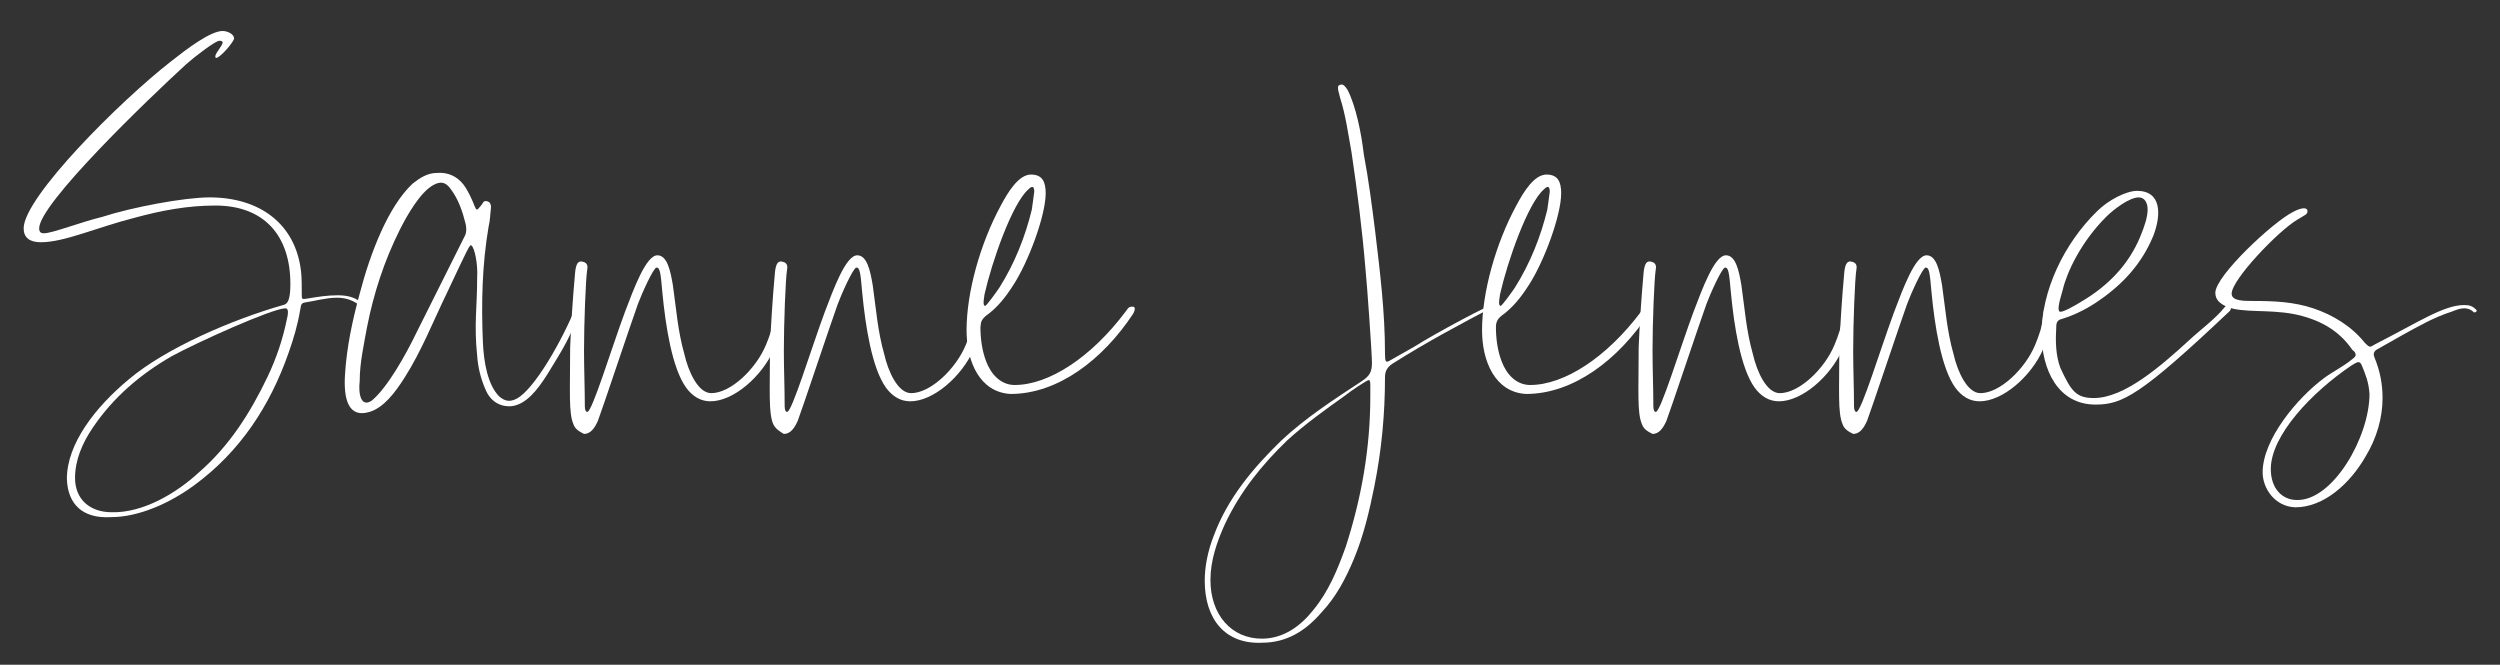 <?xml version="1.0" encoding="utf-8"?>
<!-- Generator: Adobe Illustrator 16.0.0, SVG Export Plug-In . SVG Version: 6.00 Build 0)  -->
<!DOCTYPE svg PUBLIC "-//W3C//DTD SVG 1.1//EN" "http://www.w3.org/Graphics/SVG/1.1/DTD/svg11.dtd">
<svg version="1.1" id="Layer_1" xmlns="http://www.w3.org/2000/svg" xmlns:xlink="http://www.w3.org/1999/xlink" x="0px" y="0px"
	 width="306.5px" height="81.5px" viewBox="0 0 306.5 81.5" style="enable-background:new 0 0 306.5 81.5;" xml:space="preserve">
<rect x="0" y="0" width="306.5" height="81.5" fill="#333333" stroke="none"/>
<style type="text/css">
<![CDATA[
	.st0{fill:#FFFFFF;}
]]>
</style>
<g>
	<path class="st0" d="M8.2,58.7c0-4.3,3.5-8.8,7.6-12.2c4.5-3.8,12.6-7.3,18.9-9.1c0.6-0.1,0.9-0.7,0.9-2.6c0-5.9-3.2-9.6-9.2-9.6
		c-3.4,0-6.6,0.6-9.9,1.5c-4.7,1.2-8.6,3-11.5,3c-1.4,0-2.1-0.6-2.1-1.7c0-3.8,11.8-15.6,18.1-20.5c1.9-1.5,4.8-3.7,6.3-3.7
		c0.6,0,1.4,0.4,1.4,0.9c0,0.4-1.7,2.4-2.2,2.4c-0.1,0-0.1-0.1-0.1-0.2c0-0.4,0.9-1.3,0.9-1.7c0-0.1-0.1-0.2-0.4-0.2
		c-0.5,0-3.1,2-4.1,2.9C18,12.3,4.8,25,4.8,28c0,0.6,0.4,0.6,0.6,0.6c1,0,4.6-1.4,7.1-2c3.7-1.2,10.1-2.4,13.2-2.4
		c6.1,0,10.5,3.2,11.2,9c0.1,0.7,0.1,2.2,0.1,3.1c0,0.4,0.1,0.4,0.7,0.3c1.2-0.2,2.4-0.4,3.7-0.4s2.4,0.3,3.2,1.2
		c0.1,0.1,0.2,0.2,0.1,0.3c-0.1,0.1-0.2,0.1-0.3,0c-1-0.9-2-1.2-3.1-1.2c-1.3,0-2.7,0.4-4,0.6c-0.5,0.1-0.4,0.6-0.5,0.9
		c-0.3,1.8-0.8,3.5-1.4,5.2c-2.3,6.6-6,12.2-11.6,16.3c-3,2.2-6.8,3.9-10.2,3.9C10.1,63.6,8.3,61.8,8.2,58.7z M24.4,57.9
		c3.7-3.2,6.3-7.3,8.4-11.7c1.1-2.3,1.9-4.7,2.4-7.2c0.1-0.4,0.1-0.6,0.1-0.8c0-0.2-0.1-0.4-0.3-0.4c-1.6,0-10.9,4.2-14,5.9
		c-3.8,2.2-7.1,5-9.6,8.7c-1.3,1.9-2.2,4-2.2,6.2c0,2.6,1.8,4.2,4.5,4.2C17.5,62.9,21.6,60.5,24.4,57.9z"/>
	<path class="st0" d="M42.3,45.9c0.2-3.3,0.9-6.6,1.8-9.9c1.3-5,3.5-10.7,6.5-13.5c0.9-0.7,1.8-1.3,3-1.3c1.3-0.1,2.4,0.4,3.2,1.4
		c0.6,0.8,1,1.7,1.4,2.7c0.2,0.5,0.3,0.5,0.6,0.1c0.5-0.5,0.4-0.9,1-0.7c0.3,0.1,0.4,0.4,0.4,0.7c-0.1,0.8-0.1,1.6-0.3,2.4
		c-0.8,4.7-0.9,9.4-0.7,14.1c0.1,2.5,0.6,5.3,2,6.7c0.7,0.6,1.3,0.7,2.1,0.3c2.2-1.1,5.7-7.3,7.3-11.3c0.1-0.4,0.1-0.8,0.5-0.6
		c0.4,0.1,0.1,0.6,0.1,0.8c-1.2,3.4-2,4.7-4.1,8.1c-1.2,1.9-2.6,3.7-4.4,3.9c-1.4,0.1-2.6-0.6-3.2-2.1c-0.6-1.4-0.9-2.7-1-4.1
		c-0.4-3.9,0-5.8,0-9.6c0.1-1.6-0.3-3.6-0.7-3.9c-0.2-0.2-0.4,0.3-3,5.8c-1.7,3.5-3.1,7.1-5.2,10.4c-1.2,1.9-2.6,3.7-4.3,4.2
		C42.7,51.3,42.1,48.9,42.3,45.9z M51.1,40.7L57,28.9c0.2-0.4,0.2-0.9,0.1-1.4c-0.4-1.6-0.9-3.1-1.9-4.4c-0.6-0.8-1.2-0.9-2.1-0.4
		c-1.6,0.9-3.2,3.7-4.1,5.5c-1.9,3.8-3.2,7.8-4,11.9c-0.4,2.2-0.9,4.4-0.9,6.6c-0.2,1.7,0.2,3.3,1.5,2.4
		C47.5,47.5,49.7,43.6,51.1,40.7z"/>
	<path class="st0" d="M70.3,52c-0.6-1.4-0.4-4-0.4-9.4c0.1-2.5,0.3-5.8,0.6-9.1c0.1-1.2,0.4-1.6,1-1.4c0.4,0.1,0.6,0.4,0.5,0.9
		c-0.2,1.2-0.4,6.7-0.4,10c0,2.3,0.1,4.5,0.1,6.8c0,0.4,0.1,0.7,0.3,0.7c0.6,0,2.9-7.6,4.6-12.2c1.1-2.9,2.6-7,4-7
		c1.2,0,1.6,1.9,1.9,3.7c0.4,2.8,0.6,5.6,1.4,8.4c0.5,2.2,1.7,4.8,3.3,4.8c2.4,0,5.5-3,6.7-5.9c0.5-1.2,0.9-2.3,1-3.7
		c0.1-0.8,0.2-1,0.5-1c0.4,0,0.4,0.1,0.4,0.7c0,1.5-0.3,3-0.9,4.5c-1.5,3.4-5,6.4-7.8,6.4c-1.2,0-2.2-0.6-3-1.7
		c-1.7-2.4-2.5-7.5-2.9-11.7c-0.2-2.4-0.3-3-0.7-3s-1.9,3.4-2.3,4.5c-0.9,2.5-4.5,13.3-4.9,14.3c-0.4,0.9-0.9,1.6-1.7,1.6
		C71,52.9,70.5,52.6,70.3,52z"/>
	<path class="st0" d="M94.8,52c-0.6-1.4-0.4-4-0.4-9.4c0.1-2.5,0.3-5.8,0.6-9.1c0.1-1.2,0.4-1.6,1-1.4c0.4,0.1,0.6,0.4,0.5,0.9
		c-0.2,1.2-0.4,6.7-0.4,10c0,2.3,0.1,4.5,0.1,6.8c0,0.4,0.1,0.7,0.3,0.7c0.6,0,2.9-7.6,4.6-12.2c1.1-2.9,2.6-7,4-7
		c1.2,0,1.6,1.9,1.9,3.7c0.4,2.8,0.6,5.6,1.4,8.4c0.5,2.2,1.7,4.8,3.3,4.8c2.4,0,5.5-3,6.7-5.9c0.5-1.2,0.9-2.3,1-3.7
		c0.1-0.8,0.2-1,0.5-1c0.4,0,0.4,0.1,0.4,0.7c0,1.5-0.3,3-0.9,4.5c-1.5,3.4-5,6.4-7.8,6.4c-1.2,0-2.2-0.6-3-1.7
		c-1.7-2.4-2.5-7.5-2.9-11.7c-0.2-2.4-0.3-3-0.7-3s-1.9,3.4-2.3,4.5c-0.9,2.5-4.5,13.3-4.9,14.3c-0.4,0.9-0.9,1.6-1.7,1.6
		C95.6,52.9,95.1,52.6,94.8,52z"/>
	<path class="st0" d="M118.5,40.5c0-4.7,1.7-10.7,4.2-15.3c0.9-1.7,2.2-3.8,3.7-3.8c1.4,0,1.8,0.9,1.8,2.3c0,2.7-2.1,8.4-4,11.3
		c-0.9,1.4-1.9,2.7-3.3,3.7c-0.5,0.4-0.7,0.8-0.7,1.4c0,1.4,0.2,2.9,0.7,4.2c0.6,1.6,1.8,2.9,3.5,2.9c4.2,0,9.4-3.4,13.6-9
		c0.4-0.6,0.5-0.6,0.9-0.6c0.3,0,0.3,0.4,0,0.9c-3.7,5.6-9.2,9.8-15,9.8C120.1,48.1,118.5,44.3,118.5,40.5z M122.5,35.3
		c1.9-3,3.2-6.3,4-9.6c0.1-0.8,0.2-1.3,0.3-2.2c0-0.6-0.2-0.8-0.7-0.3c-2,1.7-4.5,8.9-5.4,12.9c-0.2,1.2-0.1,1.4,0.1,1.4
		C121,37.4,122.1,35.9,122.5,35.3z"/>
	<path class="st0" d="M147.7,71.2c0-1.8,0.4-3.7,1.1-5.5c1.7-4.6,4.8-8.3,8.3-11.7c3-2.8,6.4-5,9.9-7.3c0.9-0.6,1.2-1.1,1.2-2.2
		c0-1.2-0.6-9.7-0.8-11.6c-0.4-4.8-1-9.5-1.7-14.2c-0.4-2.2-0.7-4.5-1.4-6.7c-0.4-1.4-0.3-1.5,0-1.6c0.3-0.1,0.5,0,0.9,0.6
		c1,1.9,1.7,5.3,2,7.9c0.6,3.2,1,6.3,1.4,9.5c0.6,5,1.2,9.9,1.2,14.9c0,1.1,0.1,1.2,0.6,0.9l3-1.7c2.5-1.6,9.6-5.4,10.2-5.4
		c0.1,0,0.1,0.1,0.1,0.1c0,0.1-0.3,0.2-0.4,0.3c-4.2,2.2-8.5,4.5-12.6,7.1c-0.6,0.4-0.9,0.9-0.9,1.6c0,4.5-0.4,8.9-1.3,13.4
		c-0.6,3-1.3,6-2.5,8.9c-1,2.4-2.2,4.7-4,6.6c-1.9,2.2-4.2,3.7-7.3,3.7C150.2,79,147.7,75.9,147.7,71.2z M161,74.8
		c1.9-2.3,3-5,4-7.8c1.9-5.9,3-12,3-18.4v-1.2c0-0.5,0-0.8-0.2-0.8s-2.3,1.4-2.9,1.9c-2.4,1.7-4.9,3.5-7.1,5.5
		c-3.1,3-5.7,6.2-7.6,10.2c-1,2.2-1.8,4.5-1.8,6.9c0,4.3,2.6,7.2,6.3,7.2C157.4,78.3,159.5,76.7,161,74.8z"/>
	<path class="st0" d="M181.7,40.5c0-4.7,1.7-10.7,4.2-15.3c0.9-1.7,2.2-3.8,3.7-3.8c1.4,0,1.8,0.9,1.8,2.3c0,2.7-2.1,8.4-4,11.3
		c-0.9,1.4-1.9,2.7-3.3,3.7c-0.5,0.4-0.7,0.8-0.7,1.4c0,1.4,0.2,2.9,0.7,4.2c0.6,1.6,1.8,2.9,3.5,2.9c4.2,0,9.4-3.4,13.6-9
		c0.4-0.6,0.5-0.6,0.9-0.6c0.3,0,0.3,0.4,0,0.9c-3.7,5.6-9.2,9.8-15,9.8C183.3,48.1,181.7,44.3,181.7,40.5z M185.7,35.3
		c1.9-3,3.2-6.3,4-9.6c0.1-0.8,0.2-1.3,0.3-2.2c0-0.6-0.2-0.8-0.7-0.3c-2,1.7-4.5,8.9-5.4,12.9c-0.2,1.2-0.1,1.4,0.1,1.4
		C184.2,37.4,185.3,35.9,185.7,35.3z"/>
	<path class="st0" d="M201.3,52c-0.6-1.4-0.4-4-0.4-9.4c0.1-2.5,0.3-5.8,0.6-9.1c0.1-1.2,0.4-1.6,1-1.4c0.4,0.1,0.6,0.4,0.5,0.9
		c-0.2,1.2-0.4,6.7-0.4,10c0,2.3,0.1,4.5,0.1,6.8c0,0.4,0.1,0.7,0.3,0.7c0.6,0,2.9-7.6,4.6-12.2c1.1-2.9,2.6-7,4-7
		c1.2,0,1.6,1.9,1.9,3.7c0.4,2.8,0.6,5.6,1.4,8.4c0.5,2.2,1.7,4.8,3.3,4.8c2.4,0,5.5-3,6.7-5.9c0.5-1.2,0.9-2.3,1-3.7
		c0.1-0.8,0.2-1,0.5-1c0.4,0,0.4,0.1,0.4,0.7c0,1.5-0.3,3-0.9,4.5c-1.5,3.4-5,6.4-7.8,6.4c-1.2,0-2.2-0.6-3-1.7
		c-1.7-2.4-2.5-7.5-2.9-11.7c-0.2-2.4-0.3-3-0.7-3s-1.9,3.4-2.3,4.5c-0.9,2.5-4.5,13.3-4.9,14.3c-0.4,0.9-0.9,1.6-1.7,1.6
		C202,52.9,201.5,52.6,201.3,52z"/>
	<path class="st0" d="M225.9,52c-0.6-1.4-0.4-4-0.4-9.4c0.1-2.5,0.3-5.8,0.6-9.1c0.1-1.2,0.4-1.6,1-1.4c0.4,0.1,0.6,0.4,0.5,0.9
		c-0.2,1.2-0.4,6.7-0.4,10c0,2.3,0.1,4.5,0.1,6.8c0,0.4,0.1,0.7,0.3,0.7c0.6,0,2.9-7.6,4.6-12.2c1.1-2.9,2.6-7,4-7
		c1.2,0,1.6,1.9,1.9,3.7c0.4,2.8,0.6,5.6,1.4,8.4c0.5,2.2,1.7,4.8,3.3,4.8c2.4,0,5.5-3,6.7-5.9c0.5-1.2,0.9-2.3,1-3.7
		c0.1-0.8,0.2-1,0.5-1c0.4,0,0.4,0.1,0.4,0.7c0,1.5-0.3,3-0.9,4.5c-1.5,3.4-5,6.4-7.8,6.4c-1.2,0-2.2-0.6-3-1.7
		c-1.7-2.4-2.5-7.5-2.9-11.7c-0.2-2.4-0.3-3-0.7-3s-1.9,3.4-2.3,4.5c-0.9,2.5-4.5,13.3-4.9,14.3c-0.4,0.9-0.9,1.6-1.7,1.6
		C226.6,52.9,226.1,52.6,225.9,52z"/>
	<path class="st0" d="M250.3,40.9c0-5.2,2.7-11,6.8-15c1.4-1.4,3.6-2.5,4.9-2.5c3,0,3,2.9,2,5.5c-1.4,3.4-3.7,5.9-6.6,7.9
		c-1.4,1-3,1.8-4.6,2.3c-0.5,0.1-0.7,0.4-0.7,0.9c-0.1,1.7-0.1,3.5,0.5,5.1c1.3,2.8,1.9,3.7,4.1,3.7c3.7,0,8.1-3.8,11.7-7.1
		c1.5-1.4,3.1-2.5,4.4-4.1c0.2-0.2,0.4-0.3,0.6-0.1c0.2,0.2,0.1,0.4,0,0.6c-11,10.4-13.2,11.5-16.5,11.5
		C252.3,49.6,250.3,45.3,250.3,40.9z M255.3,36.9c3.2-1.9,5.7-4.5,7.1-7.9c0.5-1.2,0.9-2.4,0.9-3.3c0-0.9-0.4-1.5-1.1-1.5
		c-1.1,0-3,1.4-4,2.4c-3.1,3.1-4.8,6.8-5.3,8.9c-0.6,2-0.6,2.5-0.4,2.7C252.8,38.4,254.5,37.4,255.3,36.9z"/>
	<path class="st0" d="M277.4,57.9c0-4,4.2-9.1,7.6-11.6c1.1-0.8,2.2-1.3,3.3-2.2c0.4-0.3,0.5-0.4,0.5-0.6s-0.1-0.4-0.4-0.6
		c-1.7-2.5-4.2-3.8-7.2-4.4c-3.2-0.6-6.3-0.1-8.2-0.9c-0.9-0.4-1.4-0.9-1.4-1.7c0-2.1,7.1-8.7,9.5-9.9c1.1-0.6,1.8-0.6,1.8-0.1
		c0,0.4-0.4,0.5-1.2,1c-2.4,1.4-8.1,7.4-8.1,9.1c0,0.9,1.4,0.9,2.7,0.9c2.5,0,4.9,0.1,7.3,0.9c2.4,0.8,4.7,2.2,6.3,4.2
		c0.4,0.4,0.5,0.5,0.7,0.5c0.1,0,0.3-0.1,0.6-0.3c5.3-2.7,8.4-4.8,10.9-4.8c0.6,0,1,0.1,1.4,0.5c0.1,0.1,0.2,0.1,0.1,0.3
		c-0.1,0.1-0.2,0.1-0.3,0.1c-0.4-0.4-0.8-0.5-1.2-0.5c-0.5,0-1,0.2-1.5,0.4c-2.2,0.7-4.1,1.8-6.1,2.9l-3,1.7c-0.4,0.2-0.6,0.5-0.4,1
		c0.7,1.7,1,3.3,1,5c0,2.4-0.7,4.9-2.1,7.2c-1.9,3.3-5.1,6.2-8.6,6.2C278.9,62.1,277.4,59.9,277.4,57.9z M290.5,48.3
		c-0.1-1.5-0.5-2.4-0.9-3.4c-0.3-0.8-0.6-0.5-1.3-0.1c-4.9,3.3-9.9,8.6-9.9,12.7c0,2.4,1.4,3.8,3.2,3.8
		C286,61.4,290.5,53.6,290.5,48.3z"/>
</g>
</svg>
